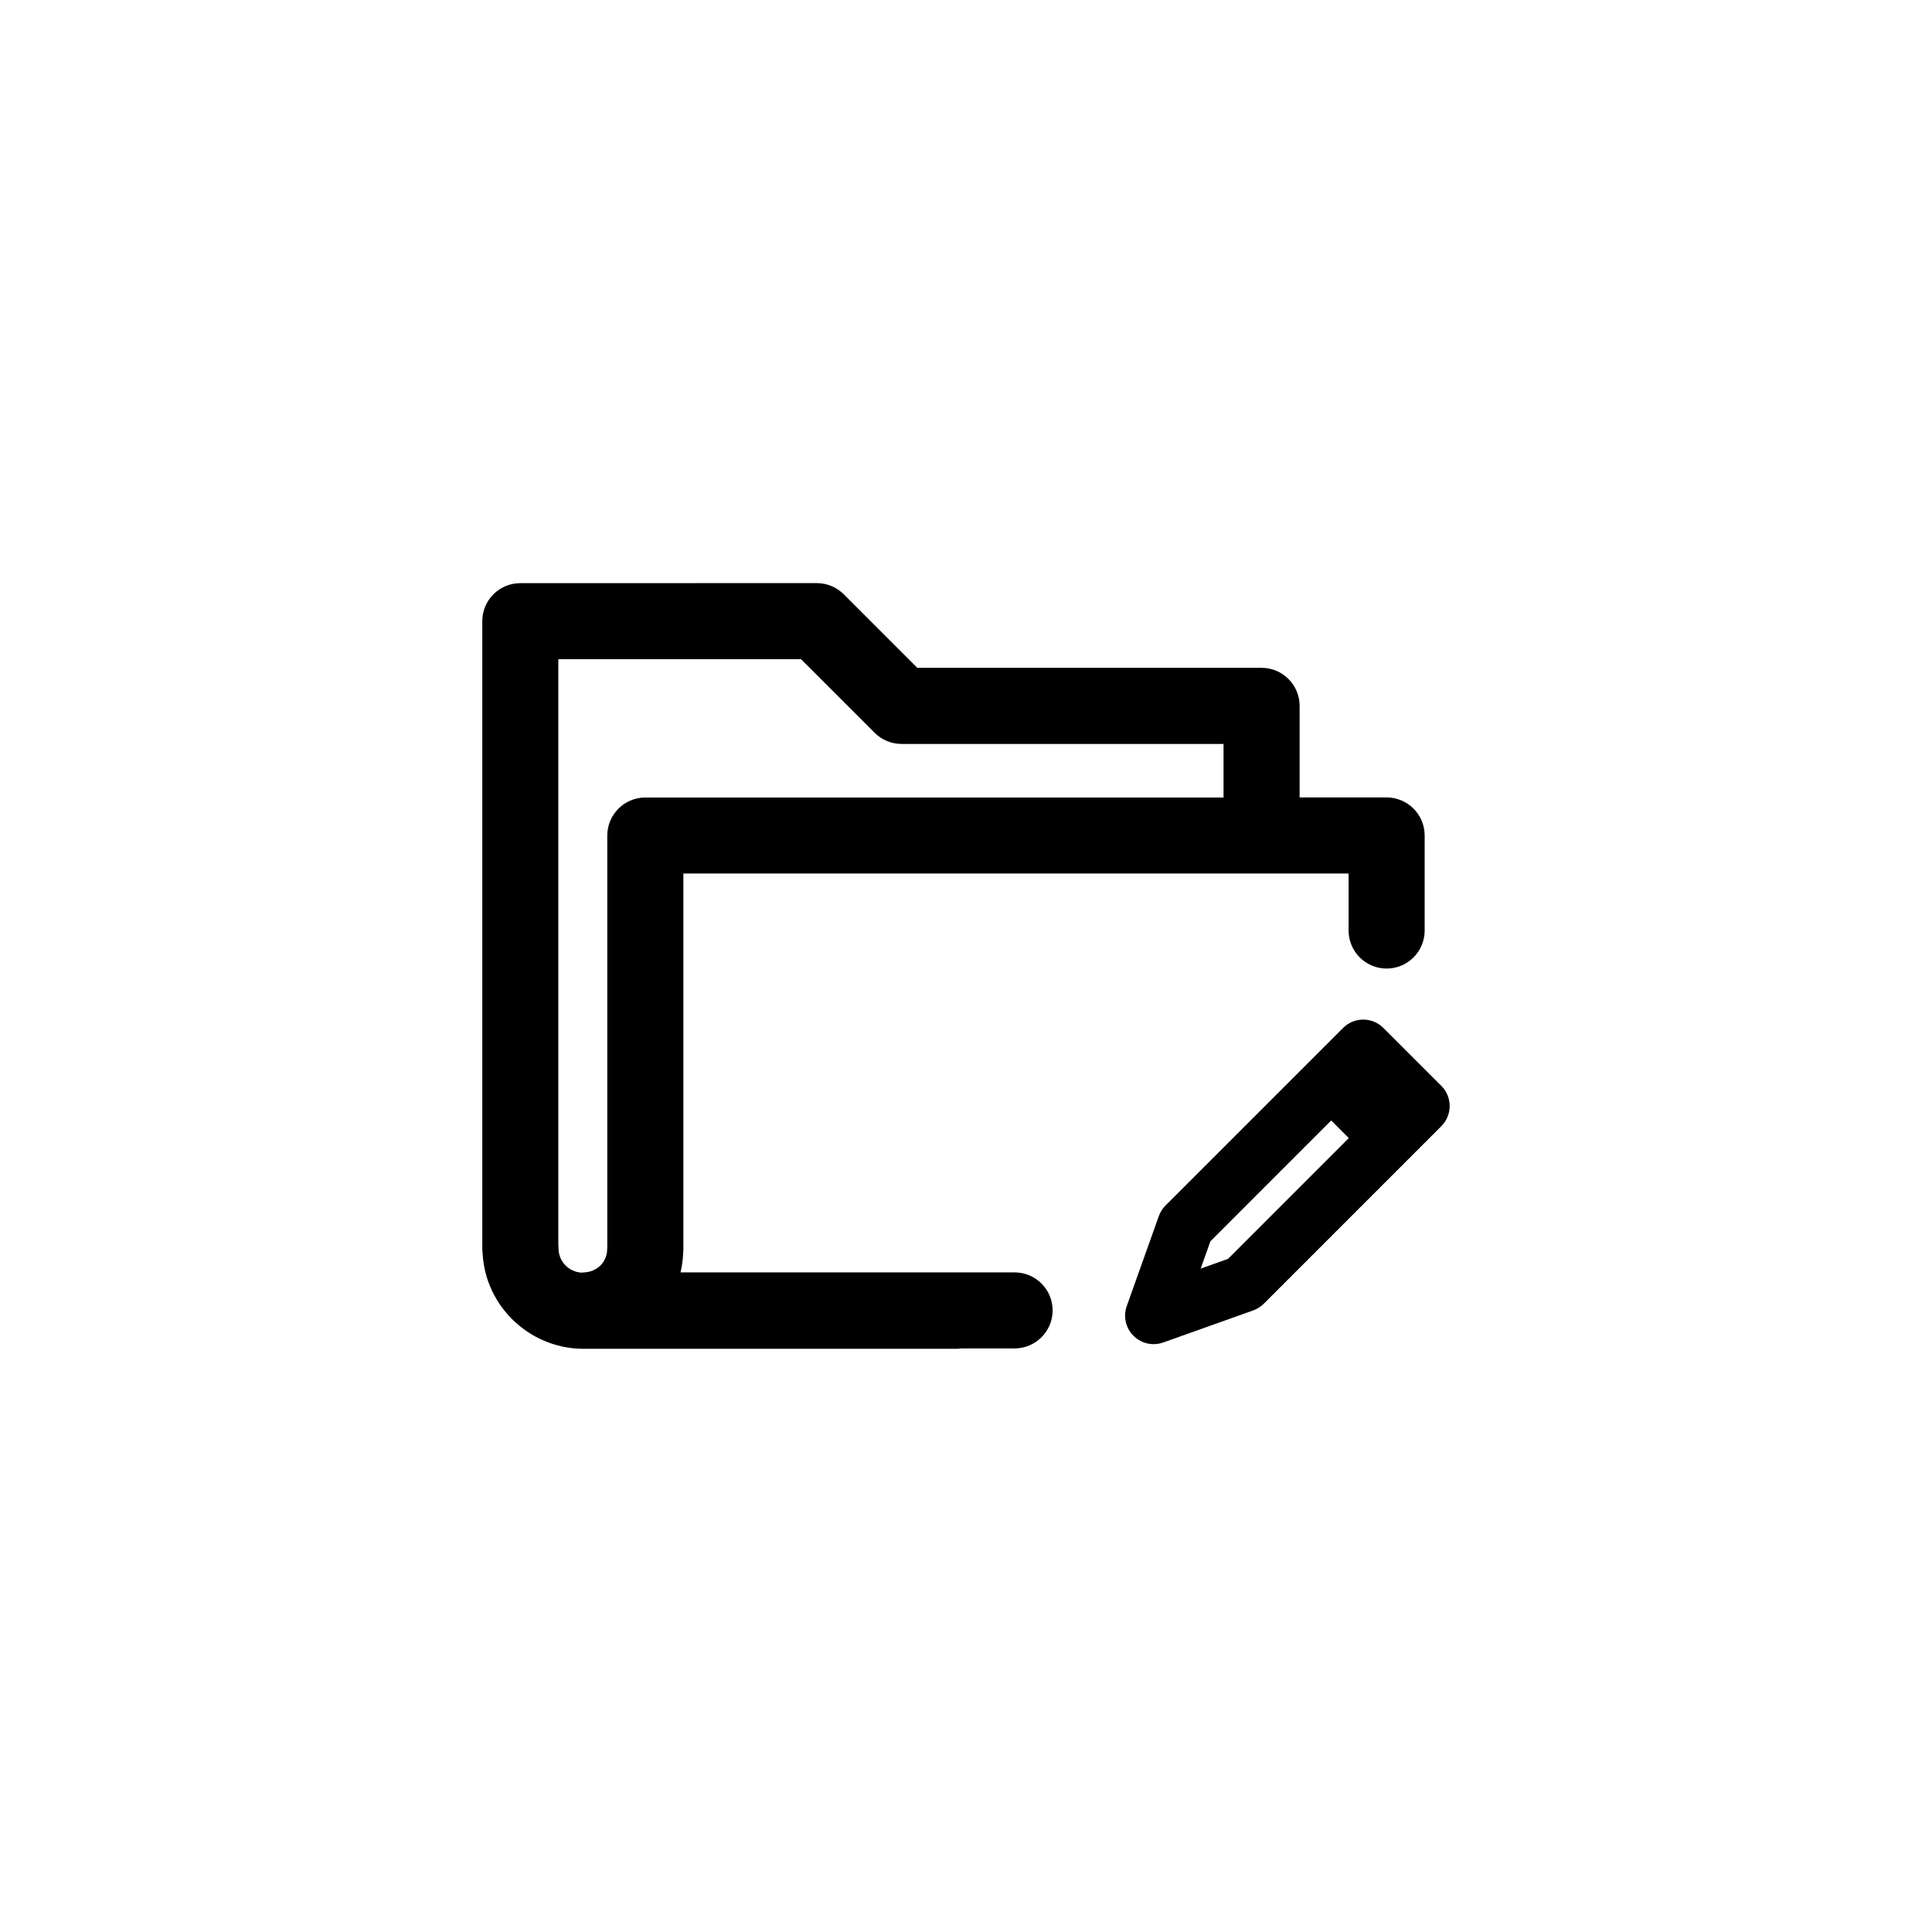 <?xml version="1.0" encoding="UTF-8"?>
<!-- Uploaded to: SVG Repo, www.svgrepo.com, Generator: SVG Repo Mixer Tools -->
<svg fill="#000000" width="800px" height="800px" version="1.1" viewBox="144 144 512 512" xmlns="http://www.w3.org/2000/svg">
 <g>
  <path d="m525.97 431.77-15.355-15.352c-2.953-2.953-7.734-2.953-10.688 0l-47.047 47.047c-0.789 0.789-1.395 1.754-1.777 2.805l-8.5 23.852c-0.977 2.746-0.293 5.812 1.777 7.879 1.441 1.441 3.375 2.211 5.344 2.211 0.852 0 1.707-0.141 2.535-0.438l23.844-8.496c1.059-0.379 2.016-0.984 2.812-1.777l47.051-47.051c1.414-1.414 2.211-3.34 2.211-5.344 0.004-2.008-0.793-3.922-2.207-5.336zm-56.535 45.848-7.246 2.578 2.586-7.246 32.008-32.012 4.664 4.664z"/>
  <path d="m412.88 481.2h-88.535c0.398-1.684 0.641-3.43 0.707-5.223 0.035-0.324 0.051-0.648 0.051-0.984v-99.504h176.29v15.113c0 5.562 4.516 10.078 10.078 10.078s10.078-4.516 10.078-10.078v-25.191c0-5.562-4.516-10.078-10.078-10.078h-23.059v-24.273c0-5.562-4.516-10.078-10.078-10.078h-91.238l-19.496-19.496c-1.891-1.891-4.453-2.953-7.125-2.953l-78.586 0.008c-5.562 0-10.078 4.516-10.078 10.078v166.24c0 0.469 0.035 0.934 0.098 1.387 0.727 13.695 12.082 24.867 26.168 25.199h99.688c0.328 0 0.637-0.066 0.953-0.098h14.16c5.562 0 10.078-4.516 10.078-10.078 0-5.559-4.516-10.07-10.074-10.07zm-120.92-162.5h64.332l19.496 19.496c1.891 1.891 4.453 2.953 7.125 2.953h85.336v14.199h-153.23c-5.562 0-10.078 4.516-10.078 10.078v108.8c-0.02 0.258-0.031 0.52-0.031 0.777 0 3.457-2.699 6.121-6.281 6.207-0.156 0.004-0.301 0.047-0.457 0.055-3.402-0.152-6.152-2.977-6.152-6.398 0-0.367-0.02-0.734-0.059-1.09z"/>
 </g>
</svg>